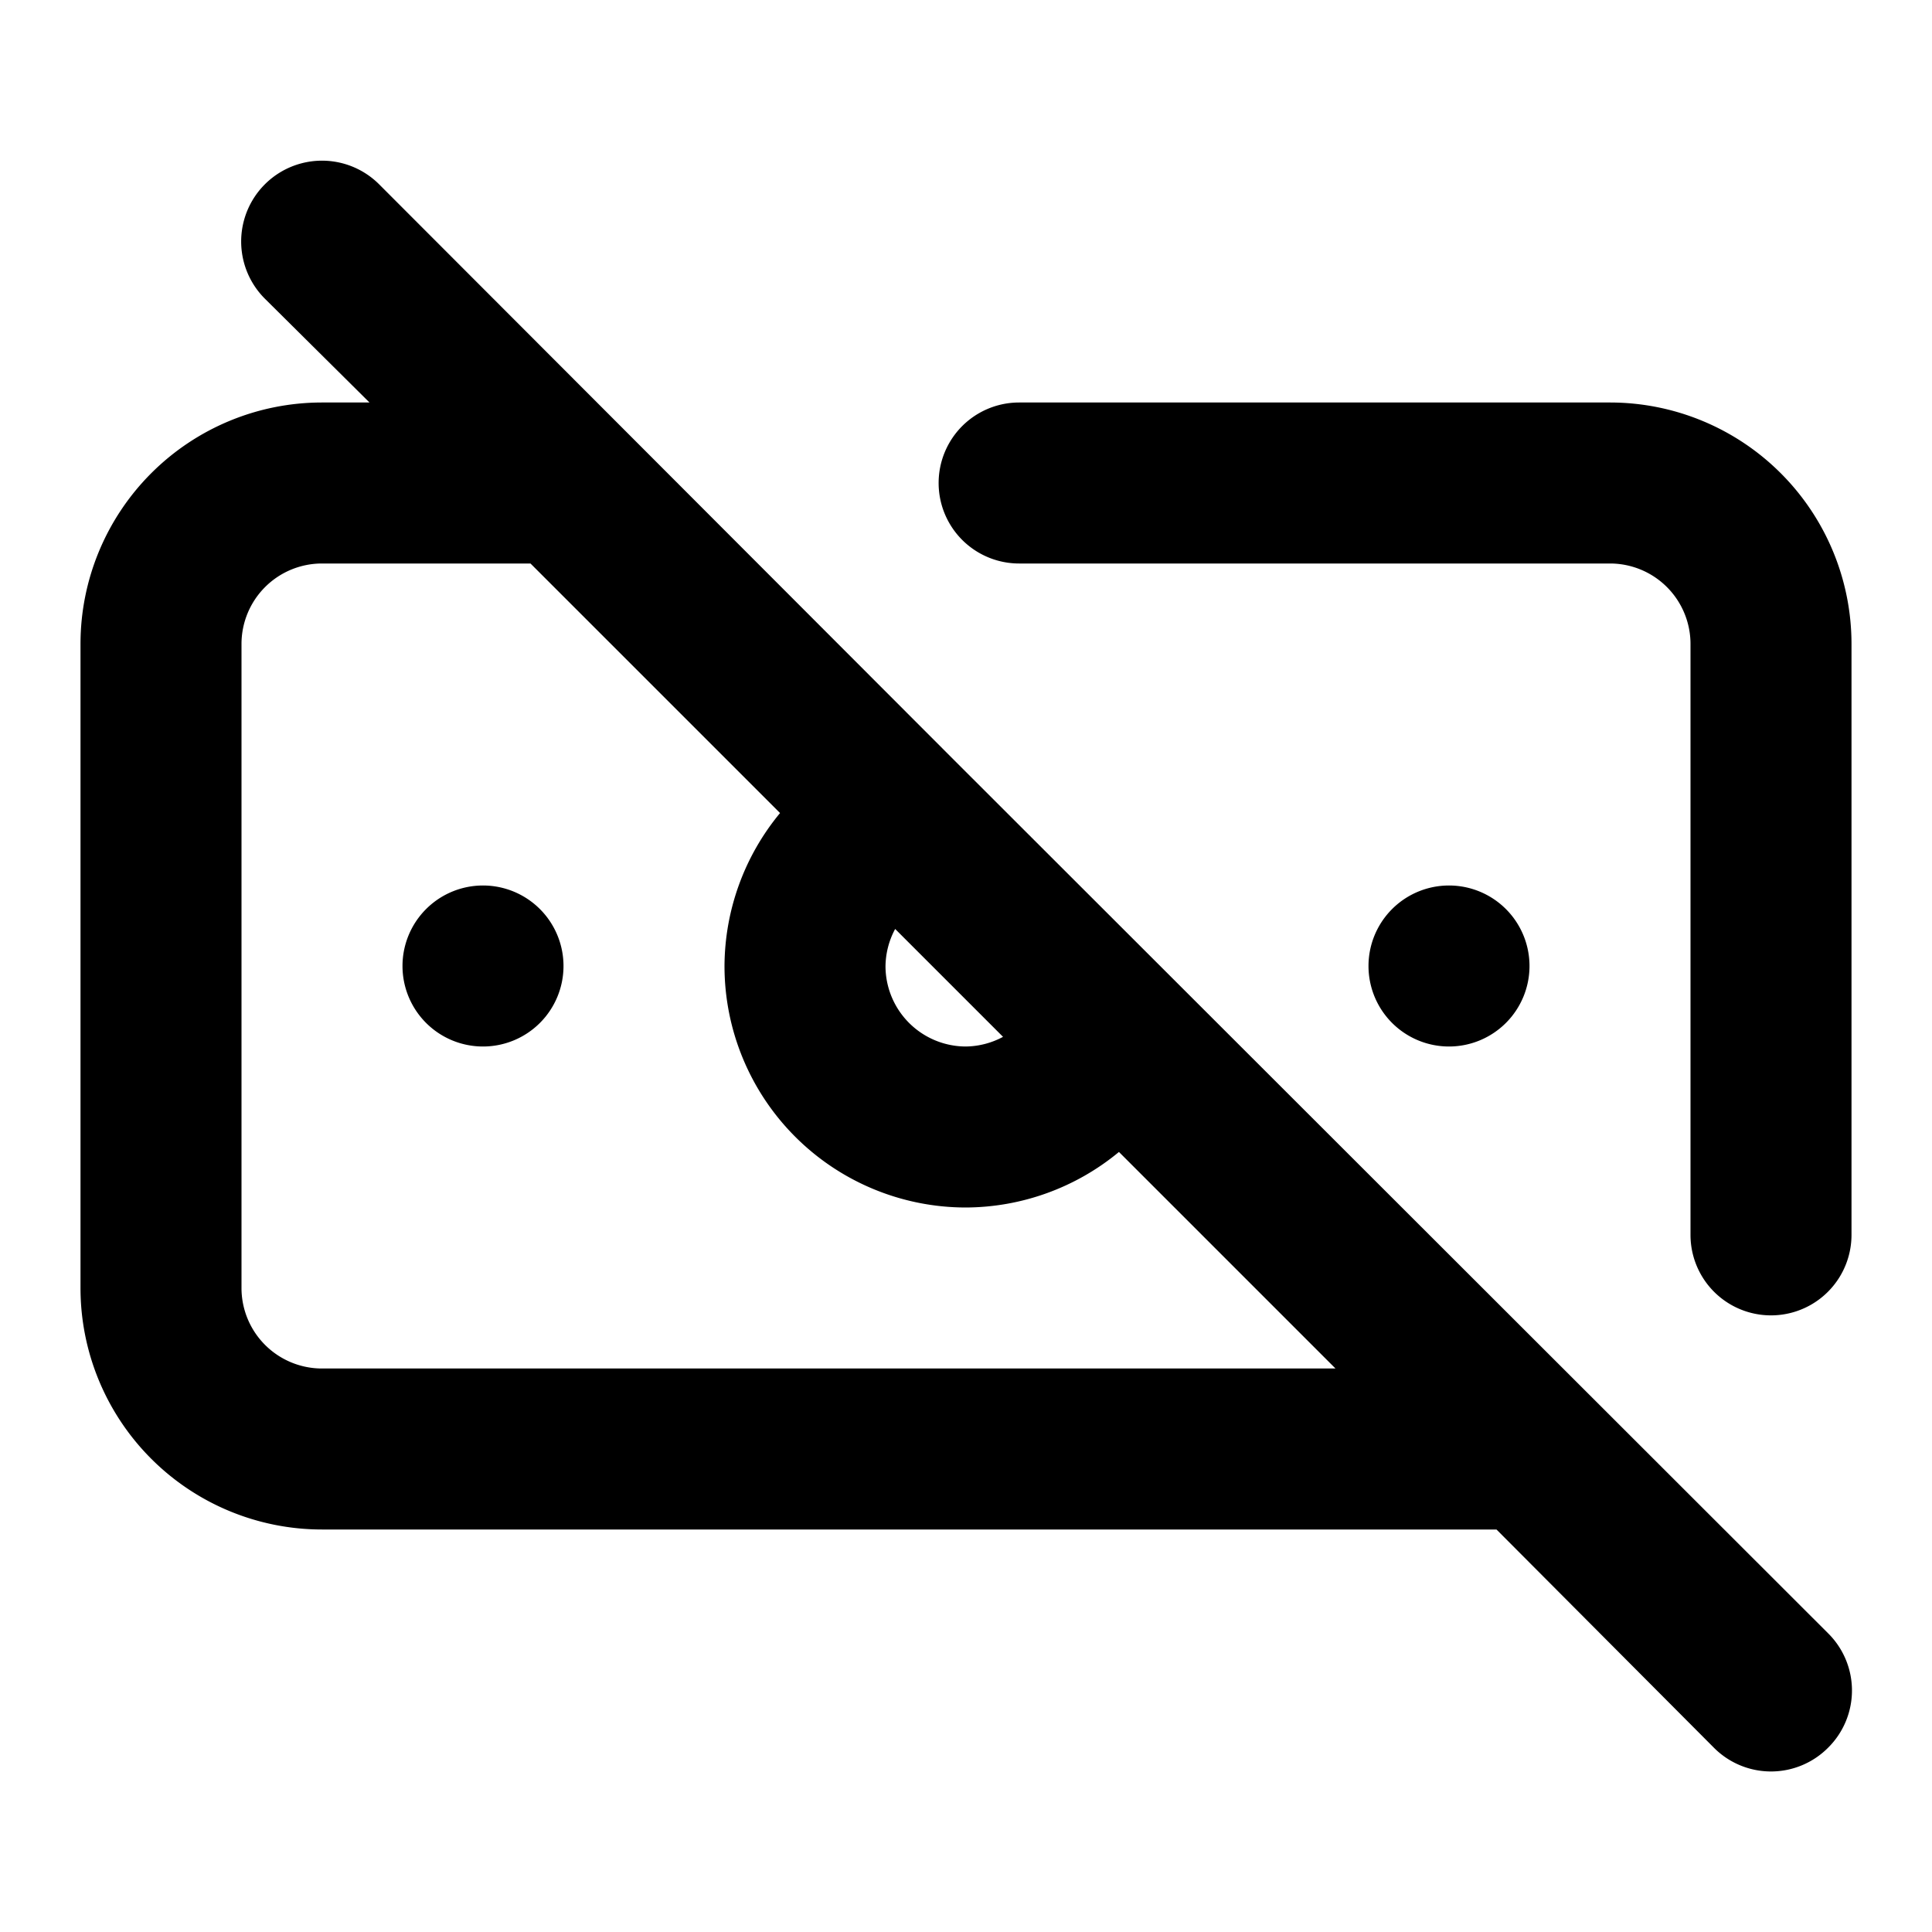 <?xml version="1.0" encoding="utf-8"?><!-- Скачано с сайта svg4.ru / Downloaded from svg4.ru -->
<svg fill="#000000" width="800px" height="800px" viewBox="0 0 24 24" xmlns="http://www.w3.org/2000/svg" data-name="Layer 1"><path d="M6,11a1,1,0,1,0,1,1A1,1,0,0,0,6,11Zm5.86-1.55h0L4.71,2.29A1,1,0,0,0,3.29,3.71L4.59,5H4A3,3,0,0,0,1,8v8a3,3,0,0,0,3,3H18.59l2.7,2.71a1,1,0,0,0,1.42,0,1,1,0,0,0,0-1.42Zm-.74,2.09,1.34,1.34A1,1,0,0,1,12,13a1,1,0,0,1-1-1A1,1,0,0,1,11.12,11.54ZM4,17a1,1,0,0,1-1-1V8A1,1,0,0,1,4,7H6.59l3.1,3.1A3,3,0,0,0,9,12a3,3,0,0,0,3,3,3,3,0,0,0,1.9-.69L16.59,17ZM20,5H12.66a1,1,0,0,0,0,2H20a1,1,0,0,1,1,1v7.34a1,1,0,1,0,2,0V8A3,3,0,0,0,20,5Zm-1,7a1,1,0,1,0-1,1A1,1,0,0,0,19,12Z"/></svg>